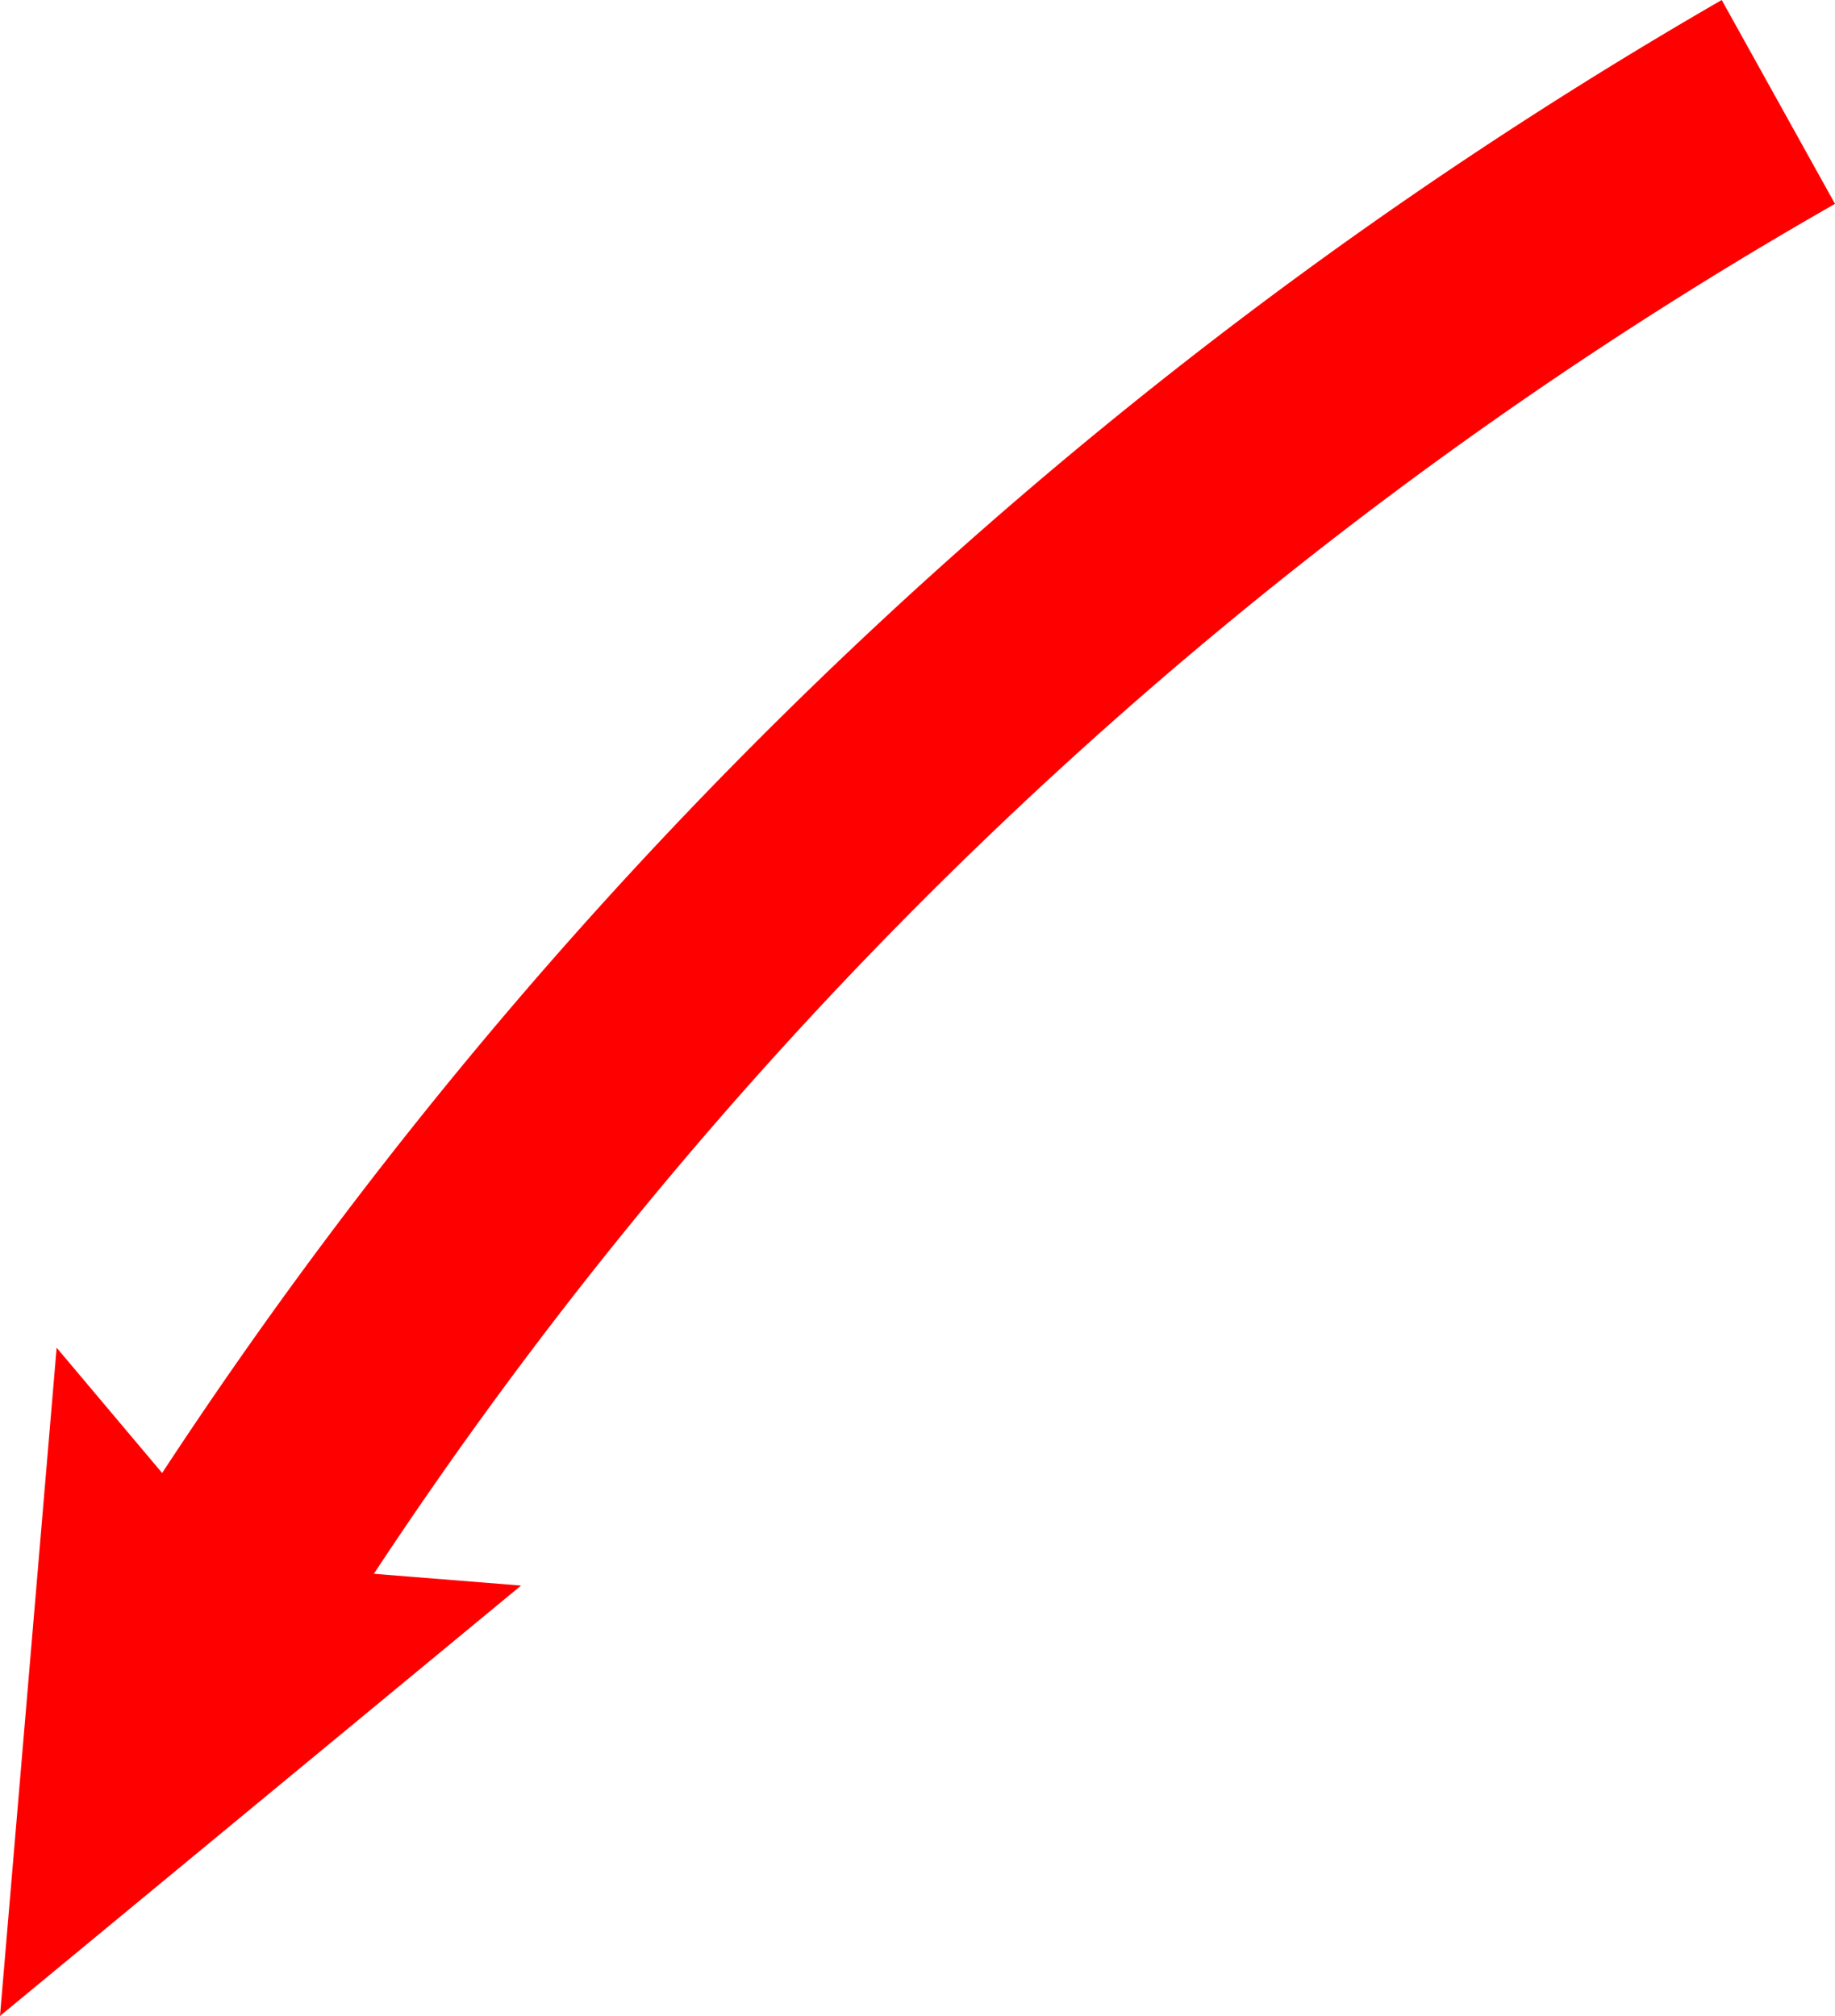 <svg xmlns="http://www.w3.org/2000/svg" viewBox="0 0 16.2 17.8"><defs><style>.cls-1{fill:red;}</style></defs><g id="Слой_2" data-name="Слой 2"><g id="heart"><path class="cls-1" d="M2.6,15,.8,14A40.93,40.93,0,0,1,15.2,0l1,1.8A38,38,0,0,0,2.6,15Z"/><polygon class="cls-1" points="0.5 11.9 2.1 13.8 4.6 14 0 17.8 0.5 11.9"/></g></g></svg>